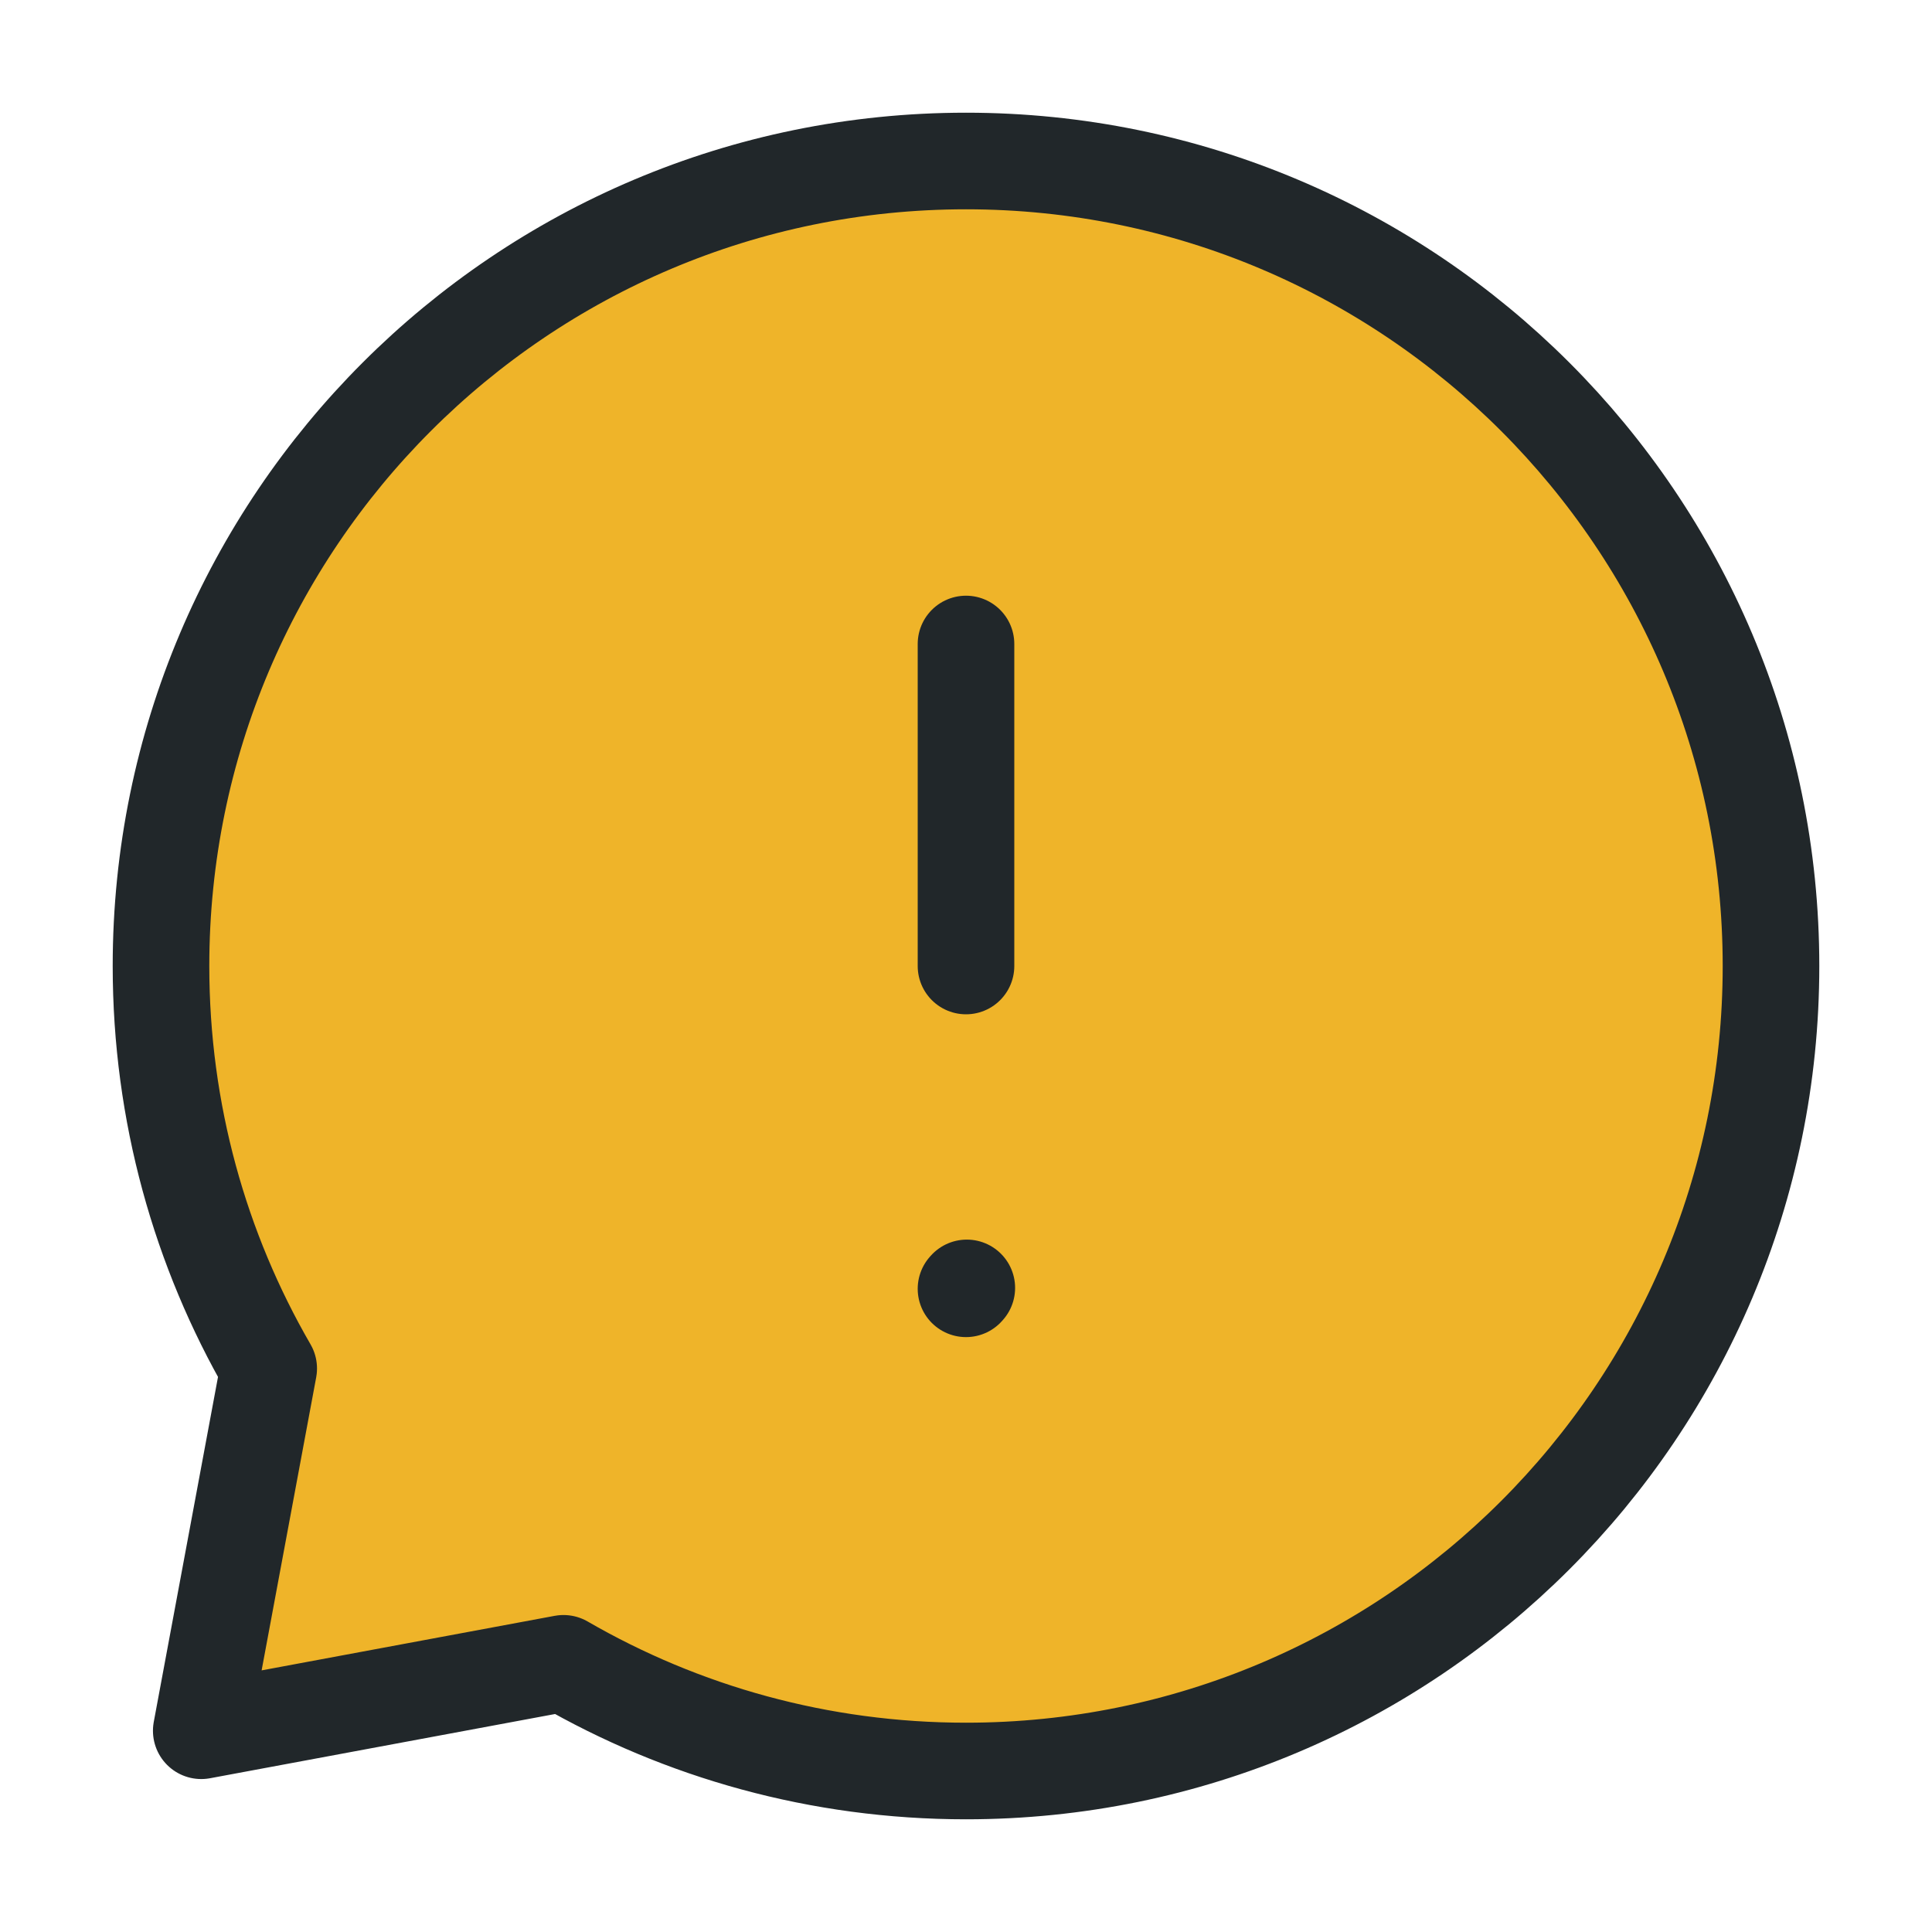 <svg width="60" height="60" viewBox="0 0 60 60" fill="none" xmlns="http://www.w3.org/2000/svg">
<path d="M30 55C43.807 55 55 43.807 55 30C55 16.193 43.807 5 30 5C16.193 5 5 16.193 5 30C5 34.553 6.217 38.823 8.345 42.5L6.25 53.75L17.5 51.656C21.177 53.782 25.447 55 30 55Z" fill="#EFB429" stroke="#21272A" stroke-width="3" stroke-linecap="round" stroke-linejoin="round"/>
<path d="M30 20V30" stroke="#21272A" stroke-width="3" stroke-linecap="round" stroke-linejoin="round"/>
<path d="M30 40.025L30.025 39.997" stroke="#21272A" stroke-width="3" stroke-linecap="round" stroke-linejoin="round"/>
</svg>
